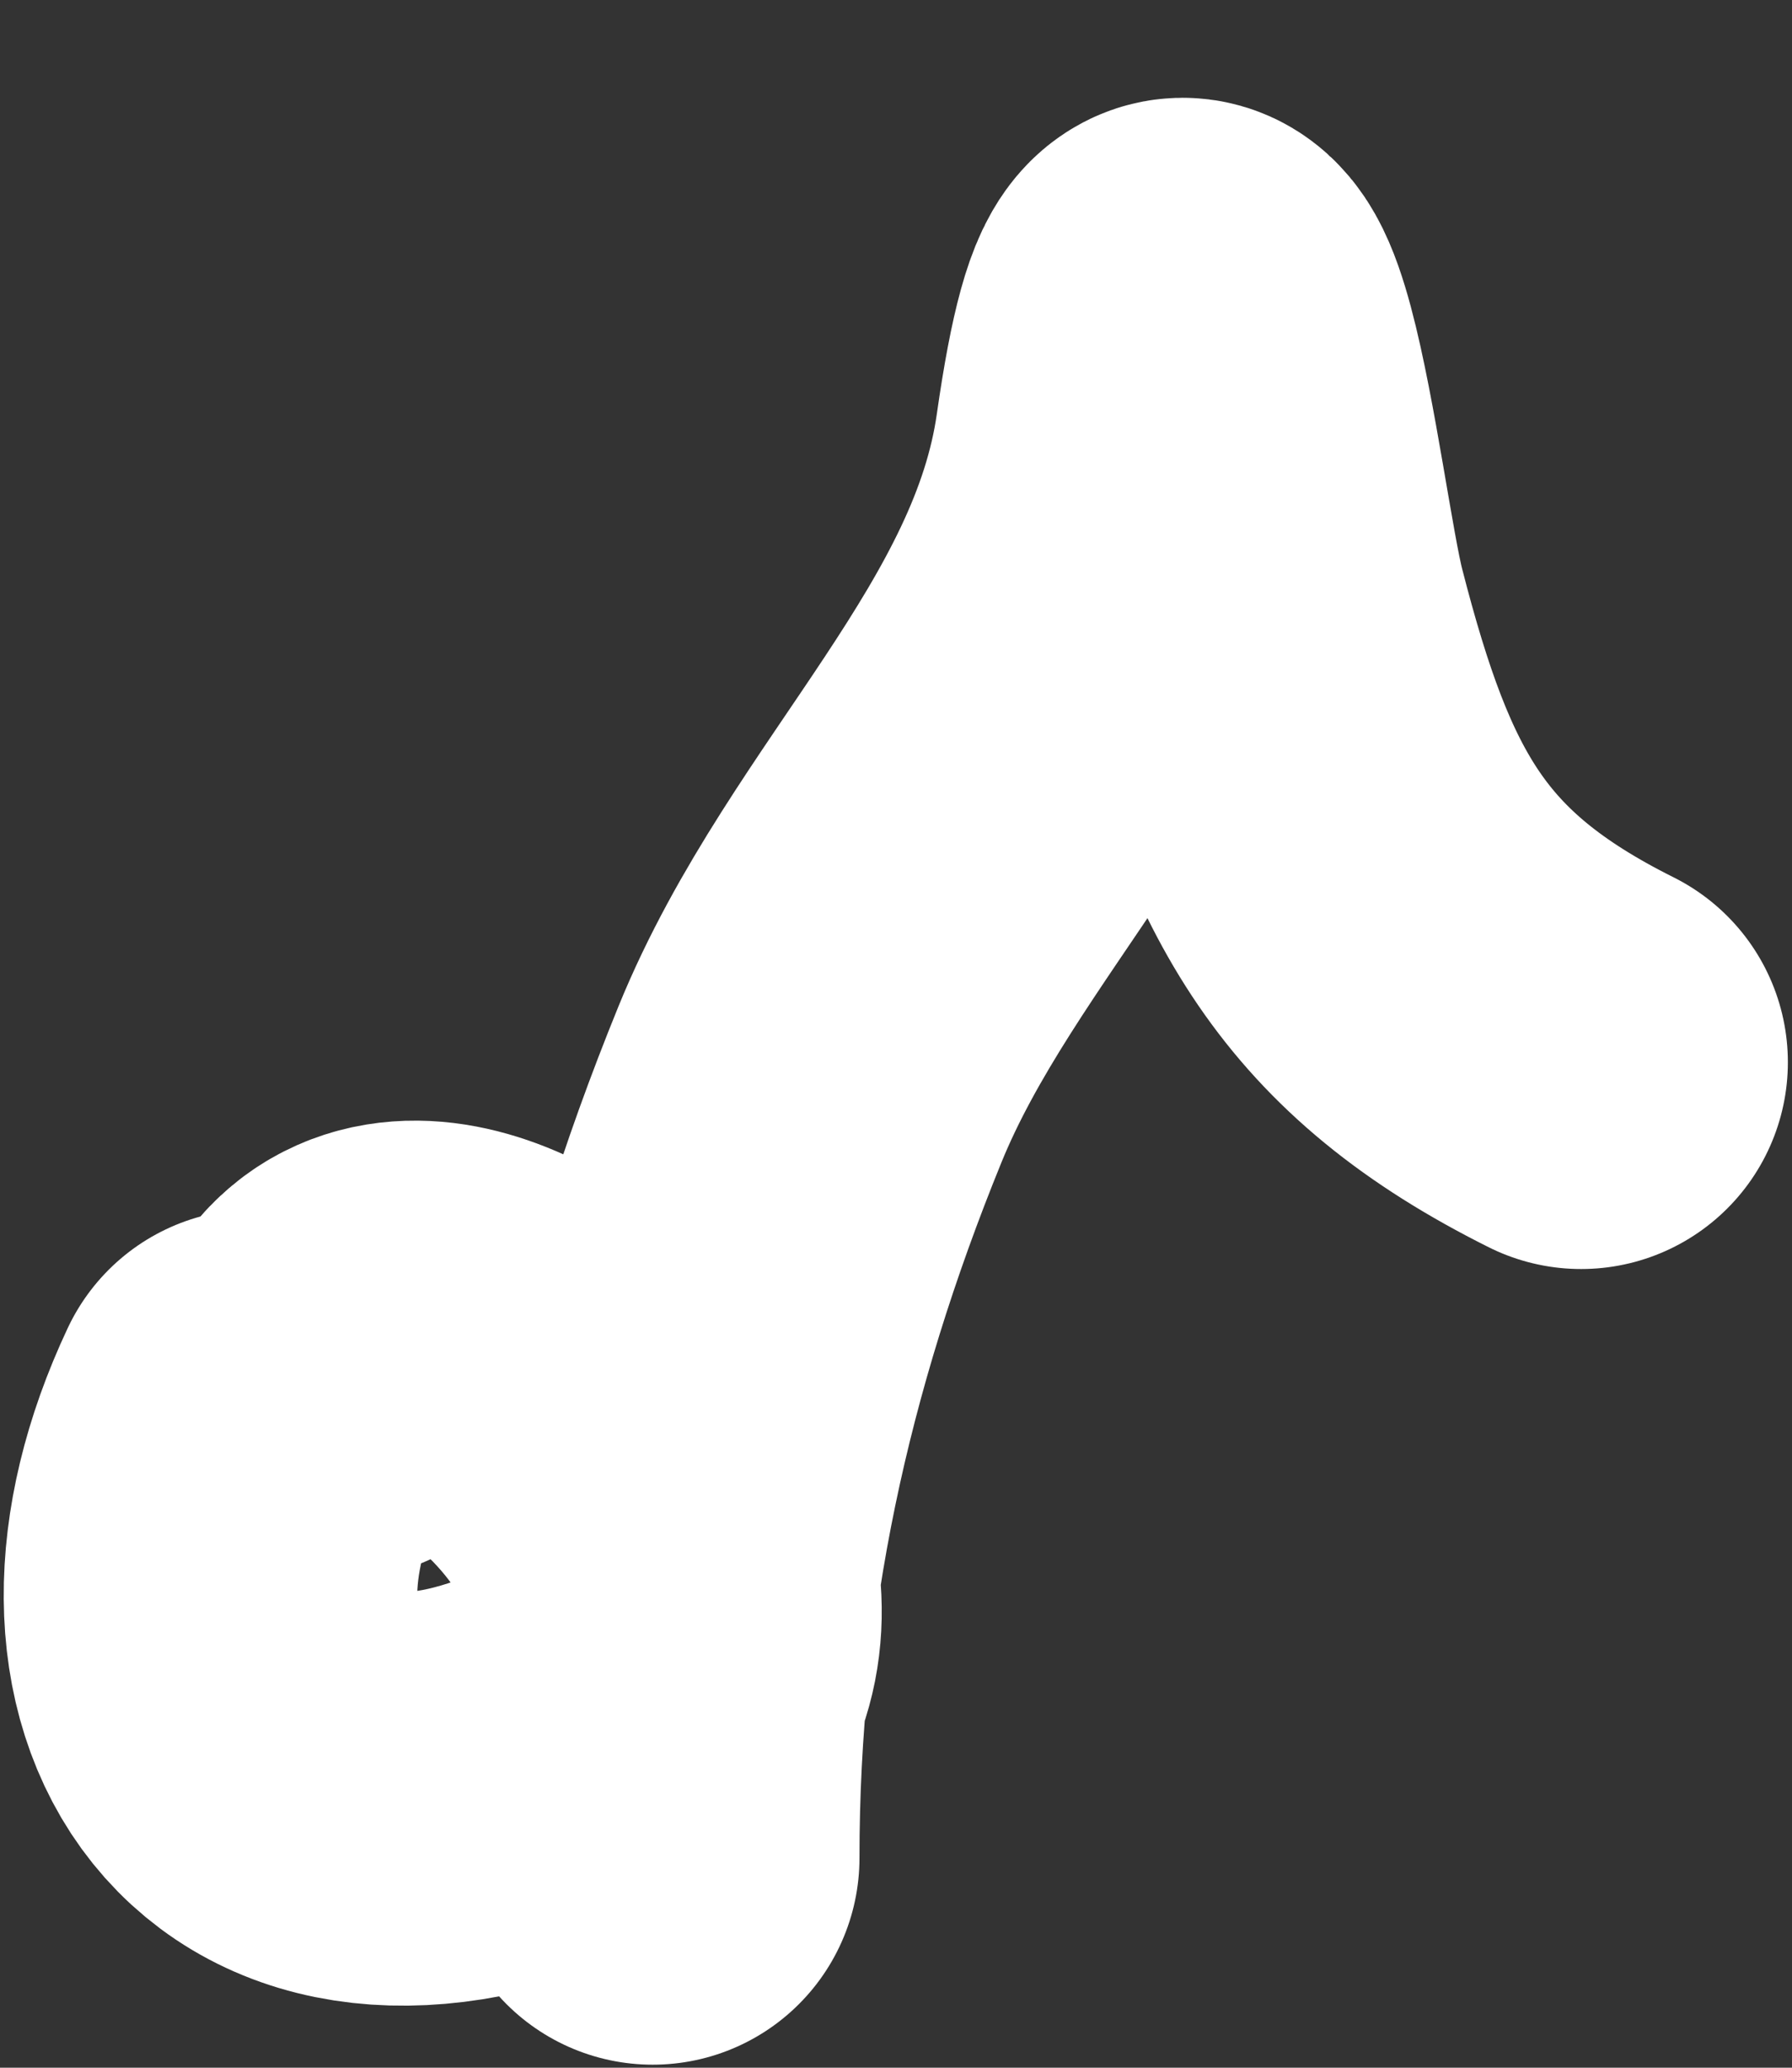 <?xml version="1.0" encoding="UTF-8"?> <svg xmlns="http://www.w3.org/2000/svg" width="13" height="15" viewBox="0 0 13 15" fill="none"><rect x="0" y="0" width="13" height="15" fill="#333333" stroke="none"/> <path d="M1.849 10.272C0.962 12.156 1.971 13.709 4.094 12.766C6.369 11.755 3.153 8.627 2.491 9.951M4.735 13.478C4.735 11.507 5.129 9.699 5.876 7.866C6.545 6.224 8.027 4.995 8.281 3.216C8.651 0.626 8.965 3.766 9.154 4.499C9.574 6.134 10.033 6.988 11.47 7.706" stroke="white" stroke-width="3" stroke-linecap="round"></path> </svg> 
